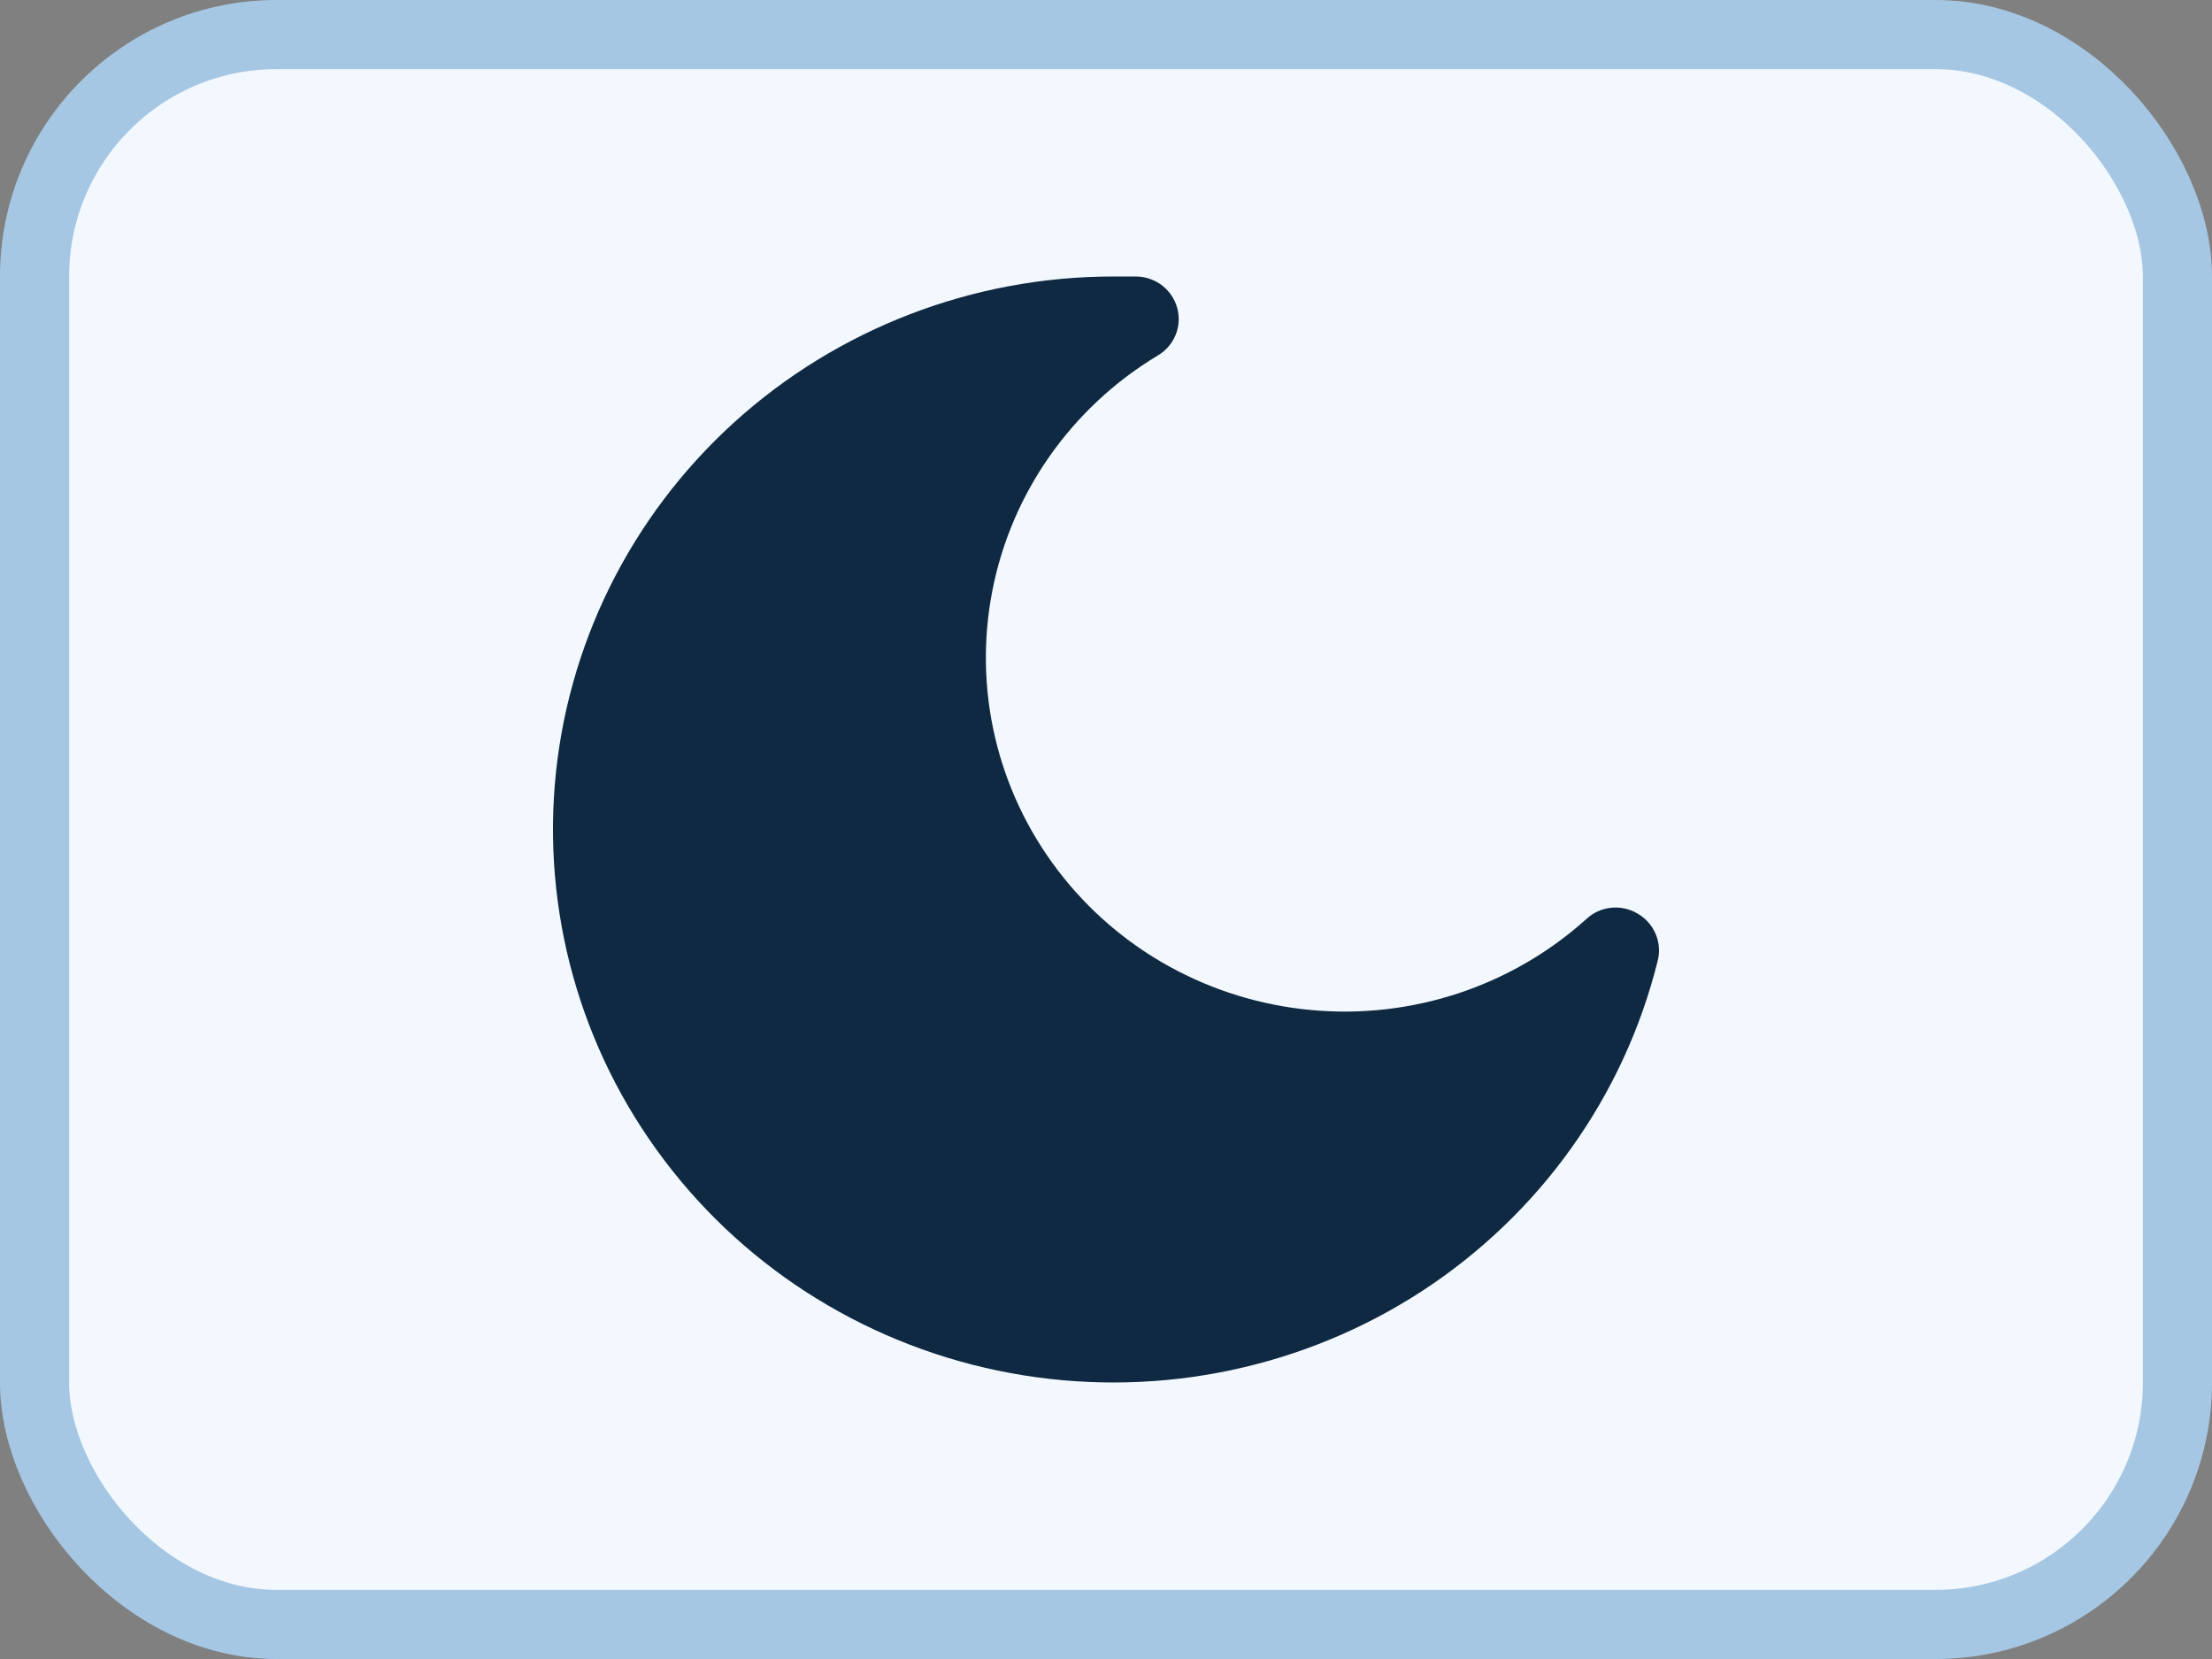 <svg width="32" height="24" viewBox="0 0 32 24" fill="none" xmlns="http://www.w3.org/2000/svg">
<rect x="0" y="0" width="32" height="24" fill="#808080" stroke="none"/>
<rect x="0.5" y="0.5" width="31" height="23" rx="3.5" fill="#F2F8FD"/>
<rect x="0.5" y="0.5" width="31" height="23" rx="3.5" stroke="#A5C7E3"/>
<path d="M23.686 13.214C23.449 13.075 23.147 13.108 22.947 13.297C21.866 14.27 20.42 14.748 18.963 14.611C17.507 14.476 16.175 13.74 15.299 12.585C14.421 11.43 14.079 9.963 14.356 8.545C14.632 7.128 15.503 5.891 16.752 5.141C16.988 5 17.101 4.724 17.032 4.461C16.963 4.198 16.728 4.011 16.453 4H16.112C14.075 3.998 12.112 4.755 10.613 6.117C9.115 7.48 8.191 9.349 8.026 11.353C7.862 13.357 8.468 15.349 9.724 16.932C10.98 18.516 12.794 19.573 14.805 19.896C16.817 20.219 18.877 19.782 20.577 18.674C22.276 17.564 23.49 15.864 23.978 13.912C24.053 13.641 23.933 13.354 23.686 13.214L23.686 13.214Z" fill="#0F2942"/>
</svg>
